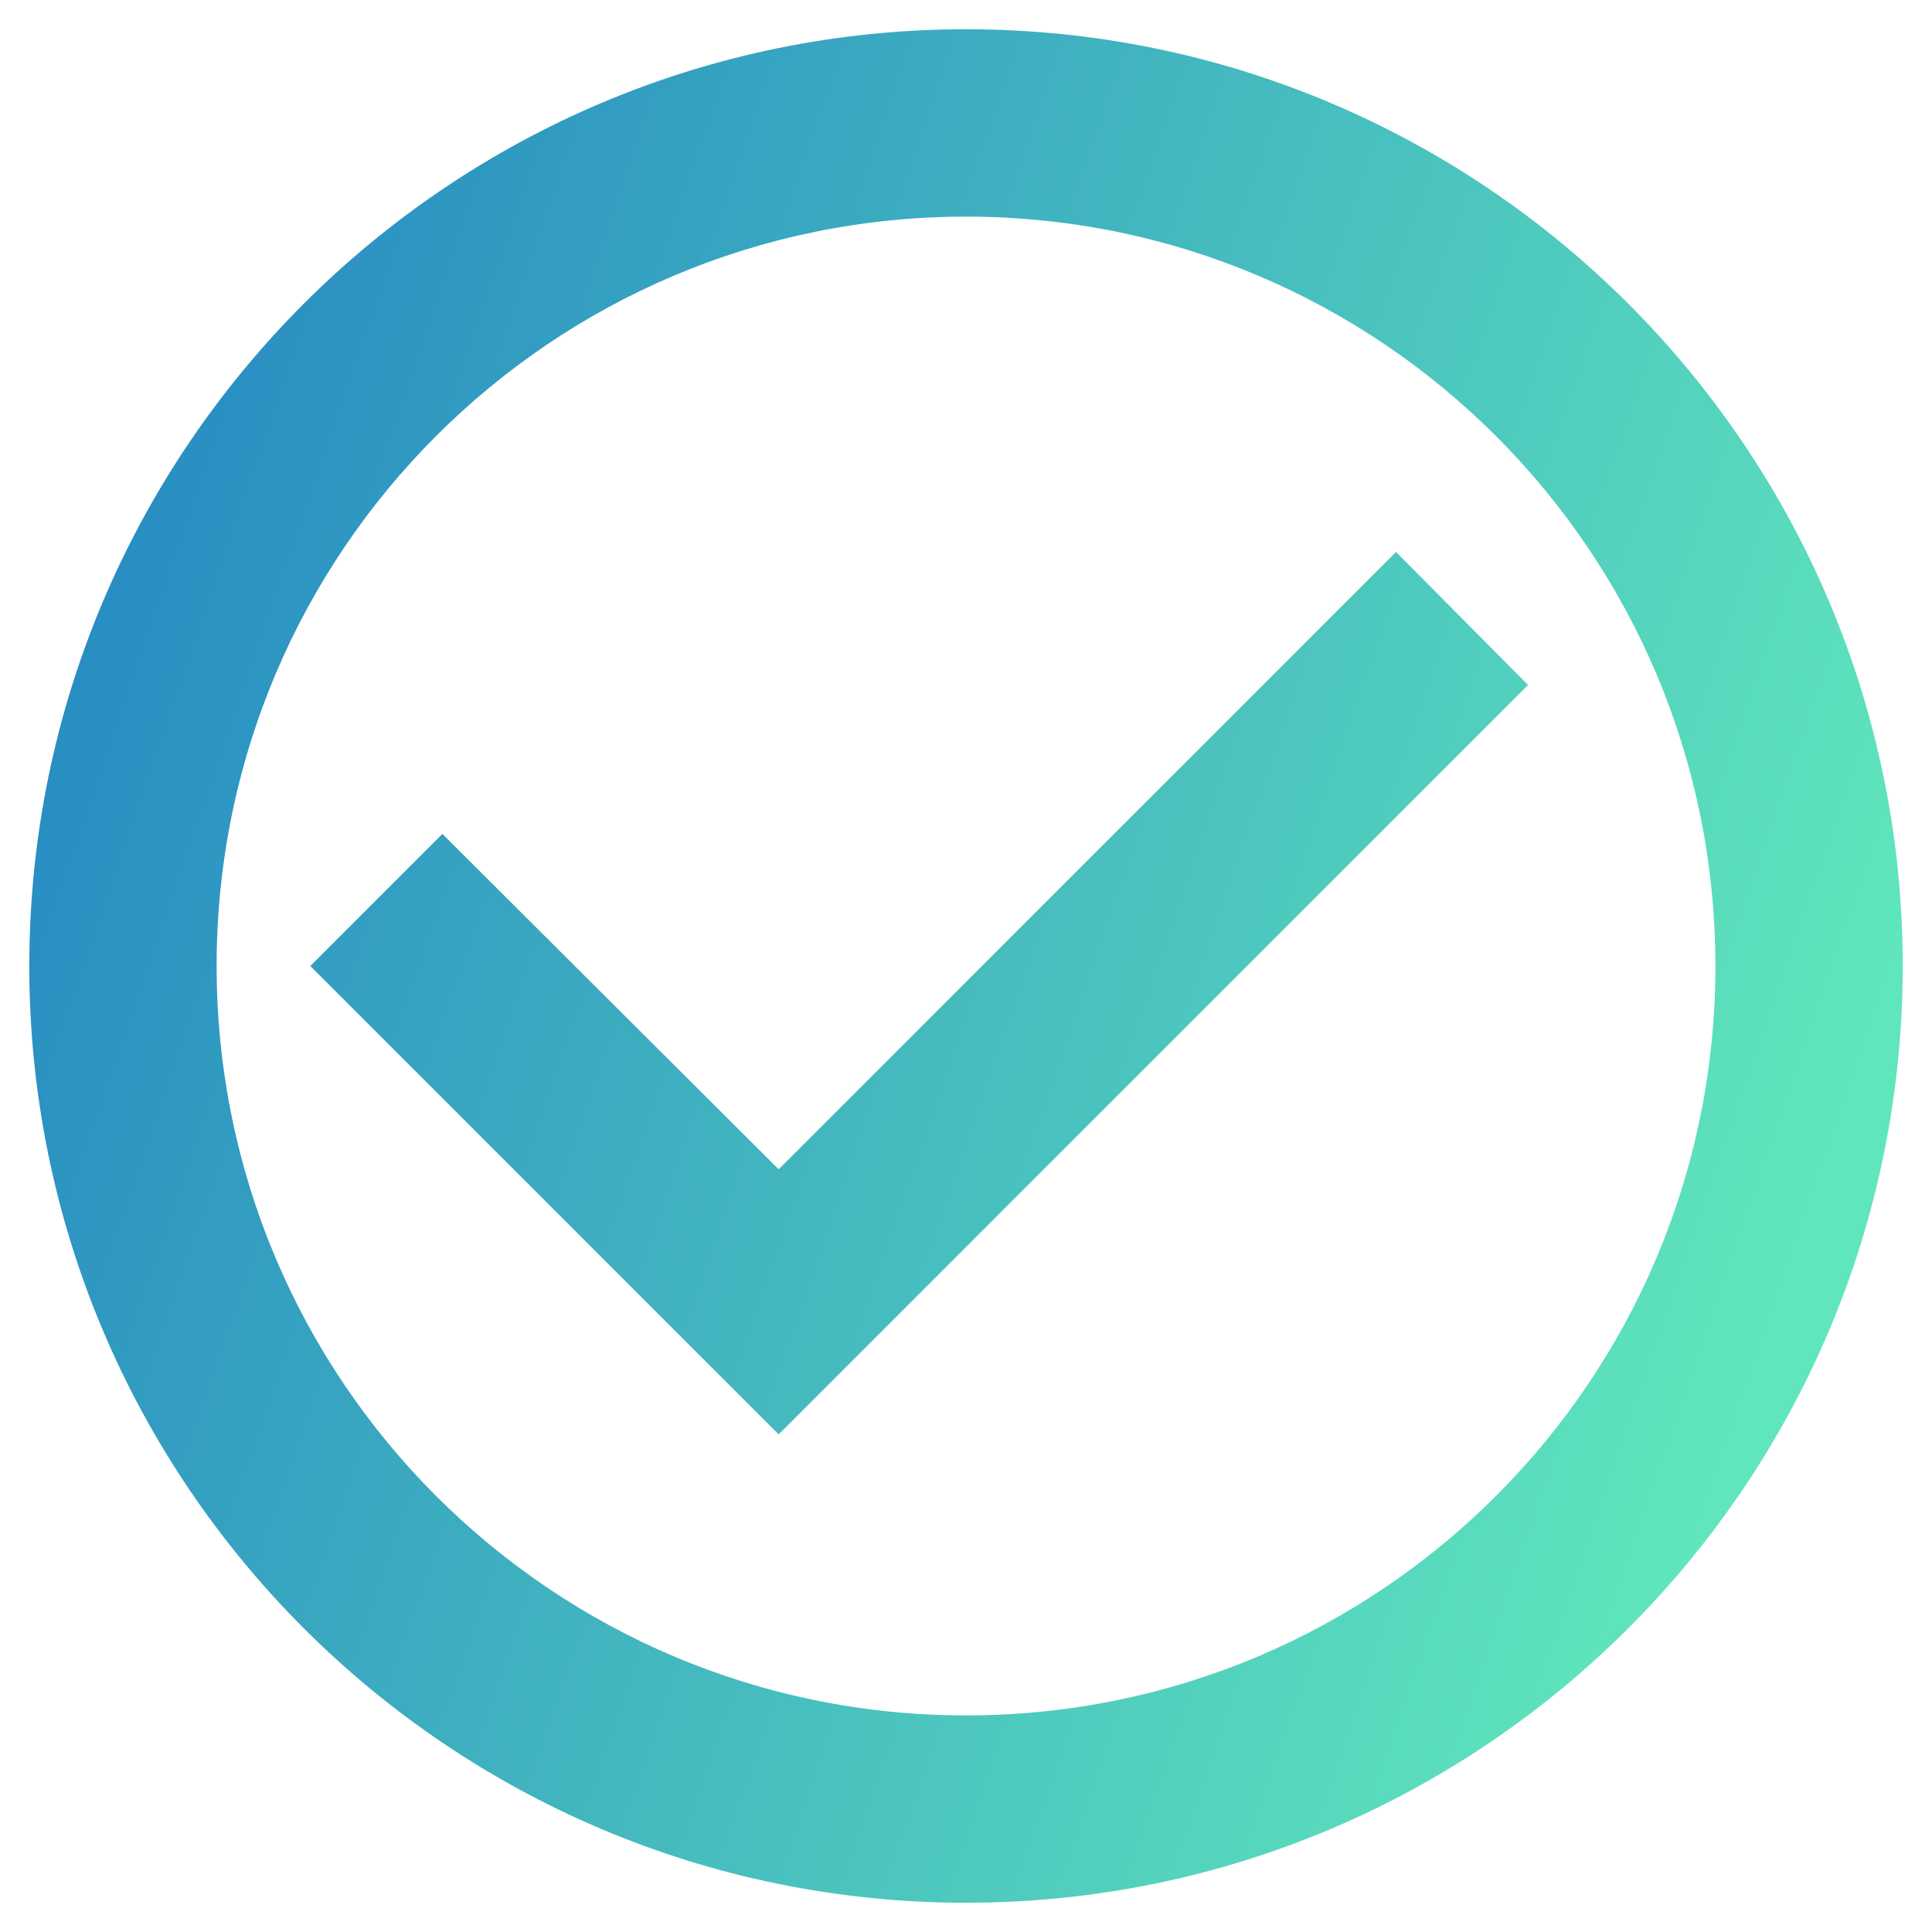<?xml version="1.0" encoding="UTF-8"?>
<svg xmlns="http://www.w3.org/2000/svg" width="55" height="55" viewBox="0 0 55 55" fill="none">
  <path d="M39.741 15.713L22.167 33.287L12.594 23.74L8.834 27.5L22.167 40.834L43.501 19.5L39.741 15.713ZM27.501 0.833C12.781 0.833 0.834 12.78 0.834 27.5C0.834 42.22 12.781 54.167 27.501 54.167C42.221 54.167 54.167 42.22 54.167 27.5C54.167 12.78 42.221 0.833 27.501 0.833ZM27.501 48.834C15.714 48.834 6.167 39.287 6.167 27.5C6.167 15.713 15.714 6.167 27.501 6.167C39.287 6.167 48.834 15.713 48.834 27.5C48.834 39.287 39.287 48.834 27.501 48.834Z" fill="url(#paint0_linear_3786_3117)"></path>
  <defs>
    <linearGradient id="paint0_linear_3786_3117" x1="0.834" y1="0.833" x2="56.755" y2="20.047" gradientUnits="userSpaceOnUse">
      <stop stop-color="#2181C3"></stop>
      <stop offset="1" stop-color="#60E6BC"></stop>
    </linearGradient>
  </defs>
</svg>

